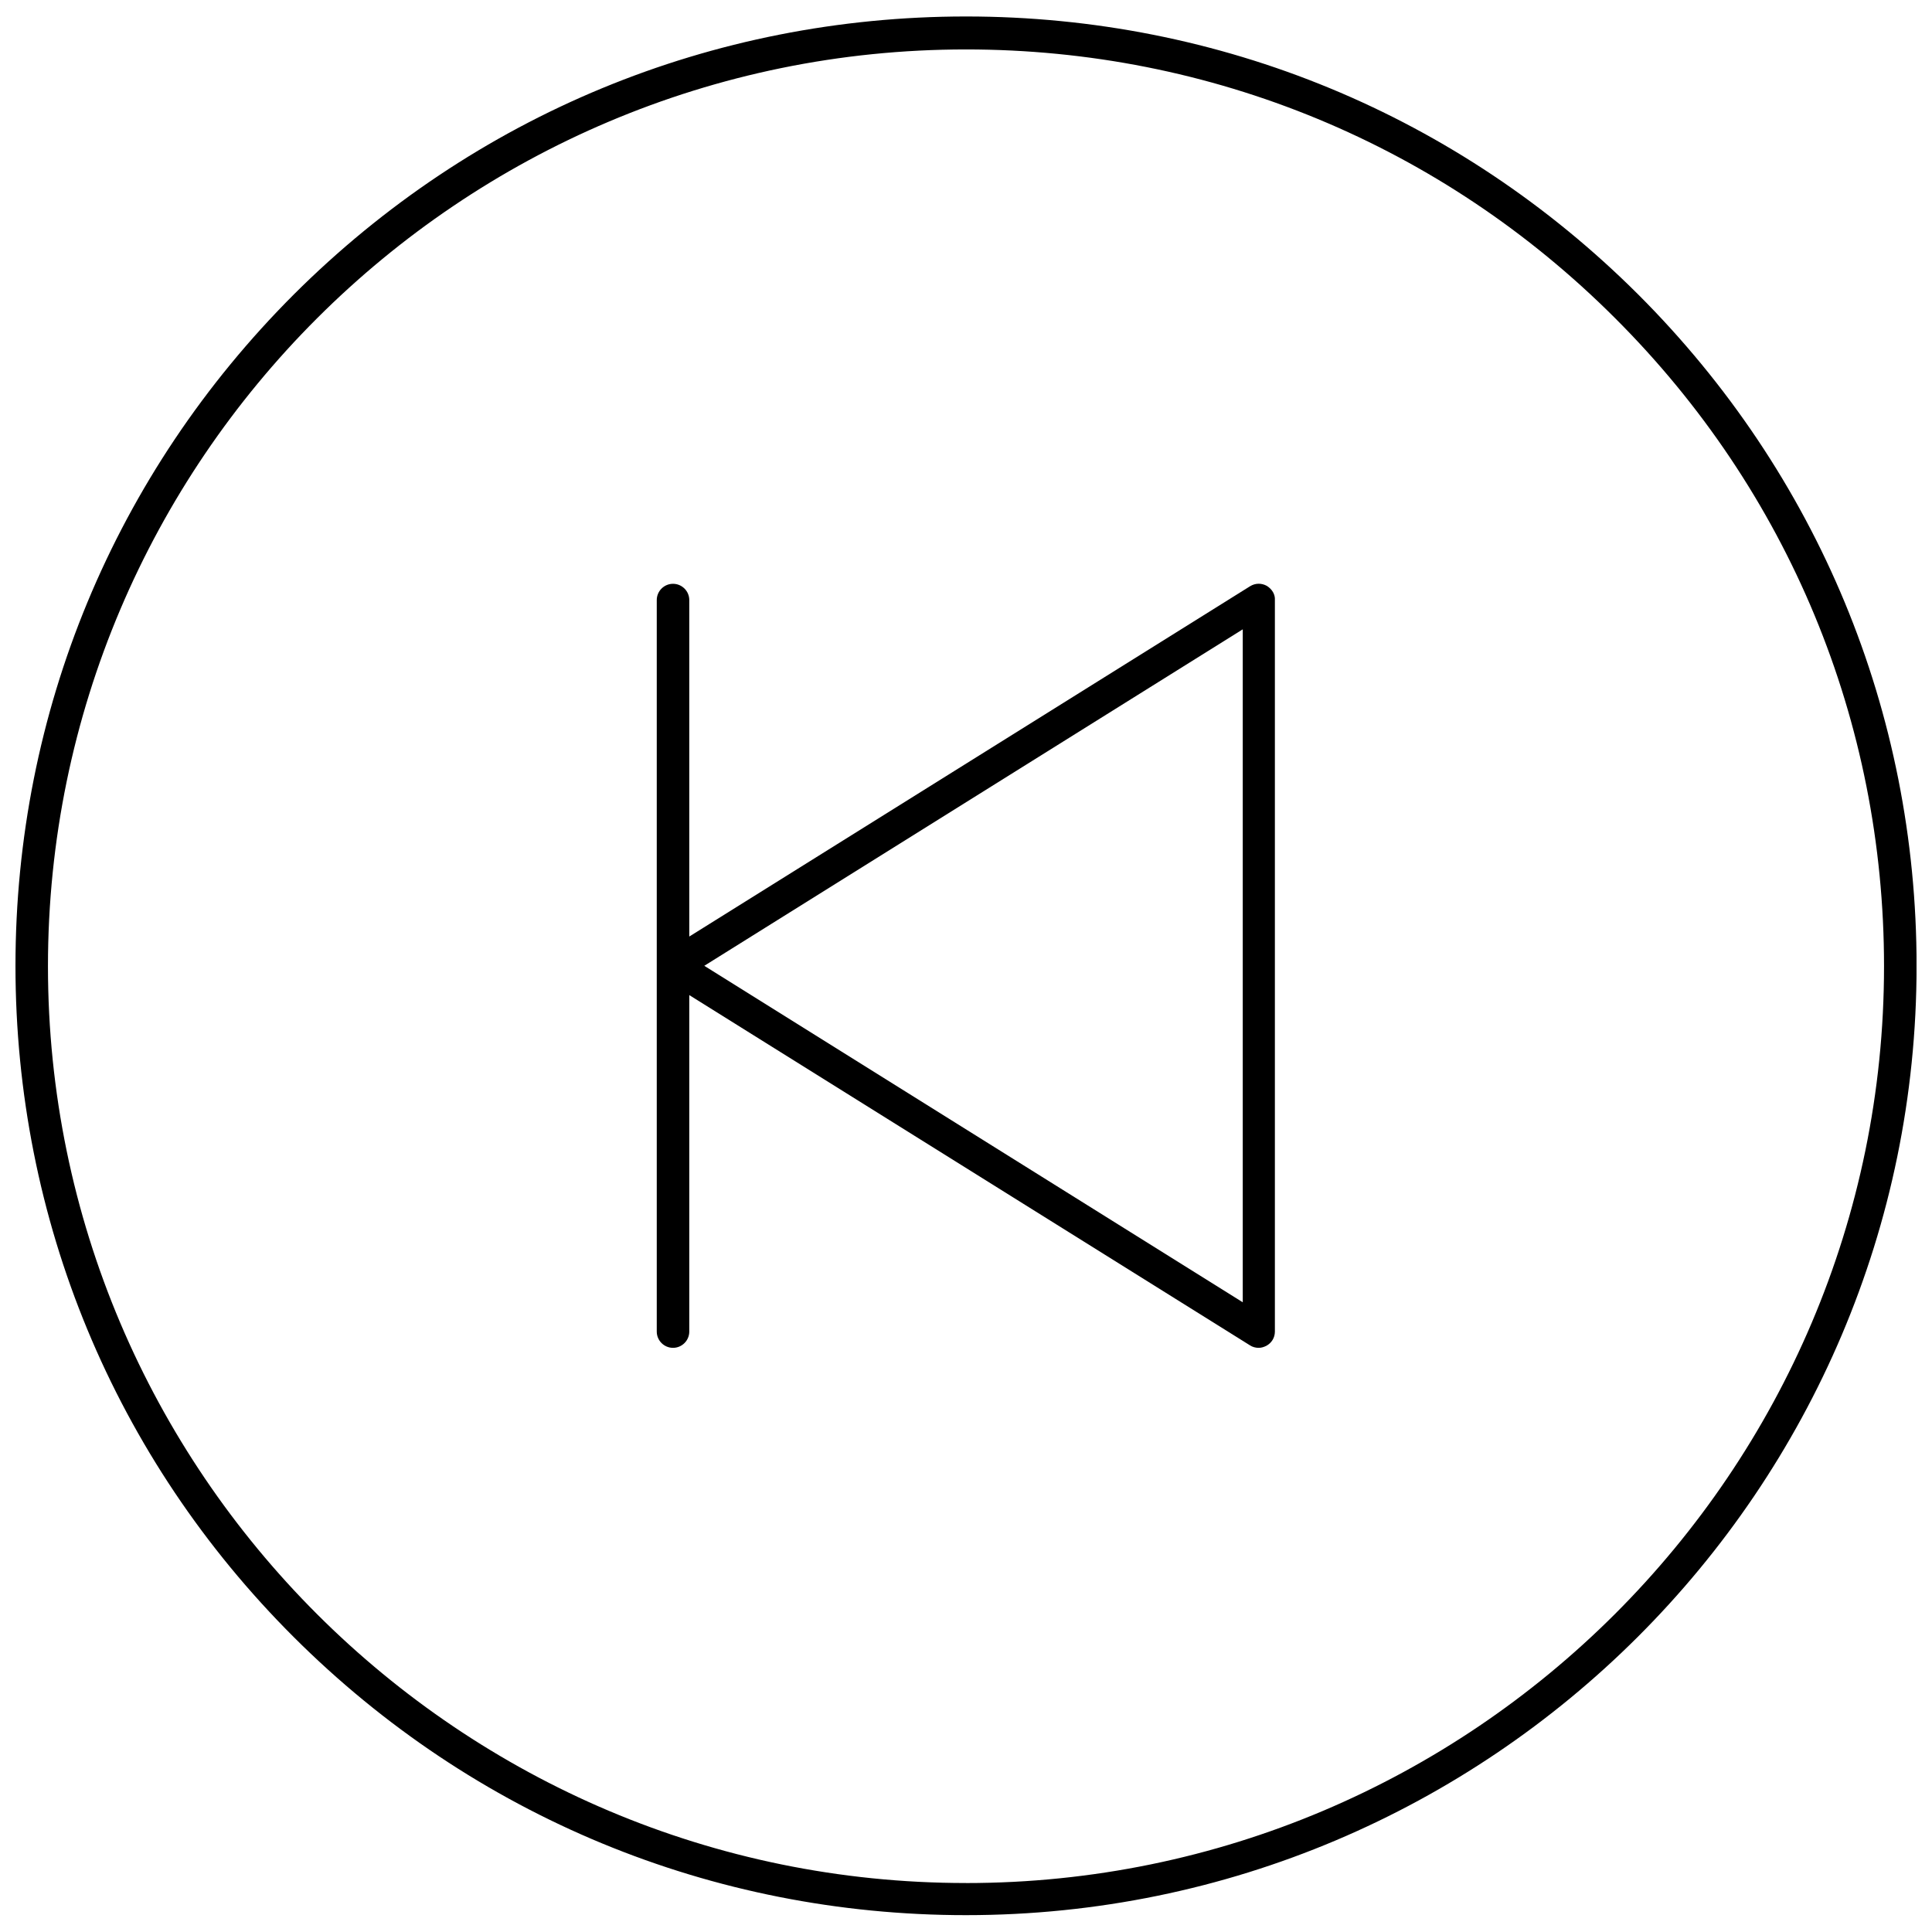 <?xml version="1.0" encoding="UTF-8"?>
<!-- Uploaded to: SVG Repo, www.svgrepo.com, Generator: SVG Repo Mixer Tools -->
<svg width="800px" height="800px" version="1.1" viewBox="144 144 512 512" xmlns="http://www.w3.org/2000/svg">
 <defs>
  <clipPath id="a">
   <path d="m148.09 148.09h503.81v503.81h-503.81z"/>
  </clipPath>
 </defs>
 <g clip-path="url(#a)">
  <path d="m578.13 222.03c-47.602-47.496-110.82-73.664-178.13-73.664s-130.53 26.172-178.13 73.664c-47.492 47.496-73.77 110.71-73.77 177.92 0 67.203 26.172 130.42 73.773 177.92 47.602 47.496 110.82 73.664 178.13 73.664 138.93 0 251.91-112.87 251.91-251.58-0.004-67.203-26.172-130.32-73.777-177.92zm-178.13 420.99c-134.19 0-243.29-108.99-243.29-242.96 0-133.98 109.1-242.96 243.29-242.96 64.941 0 126.11 25.309 171.99 71.188 45.988 45.879 71.297 106.95 71.297 171.78 0 133.87-109.1 242.96-243.29 242.96z"/>
 </g>
 <path d="m479.7 299.25c-1.398-0.754-3.016-0.754-4.414 0.109l-148.62 92.836v-89.172c0-2.371-1.938-4.309-4.309-4.309-2.371 0-4.309 1.938-4.309 4.309v193.86c0 2.371 1.938 4.309 4.309 4.309 2.371 0 4.309-1.938 4.309-4.309v-89.172l148.62 92.836c0.645 0.43 1.508 0.645 2.262 0.645 0.754 0 1.398-0.215 2.047-0.539 1.398-0.754 2.262-2.152 2.262-3.769v-193.86c0.105-1.512-0.758-2.91-2.156-3.773zm-6.356 189.87-142.7-89.172 142.7-89.172z"/>
</svg>